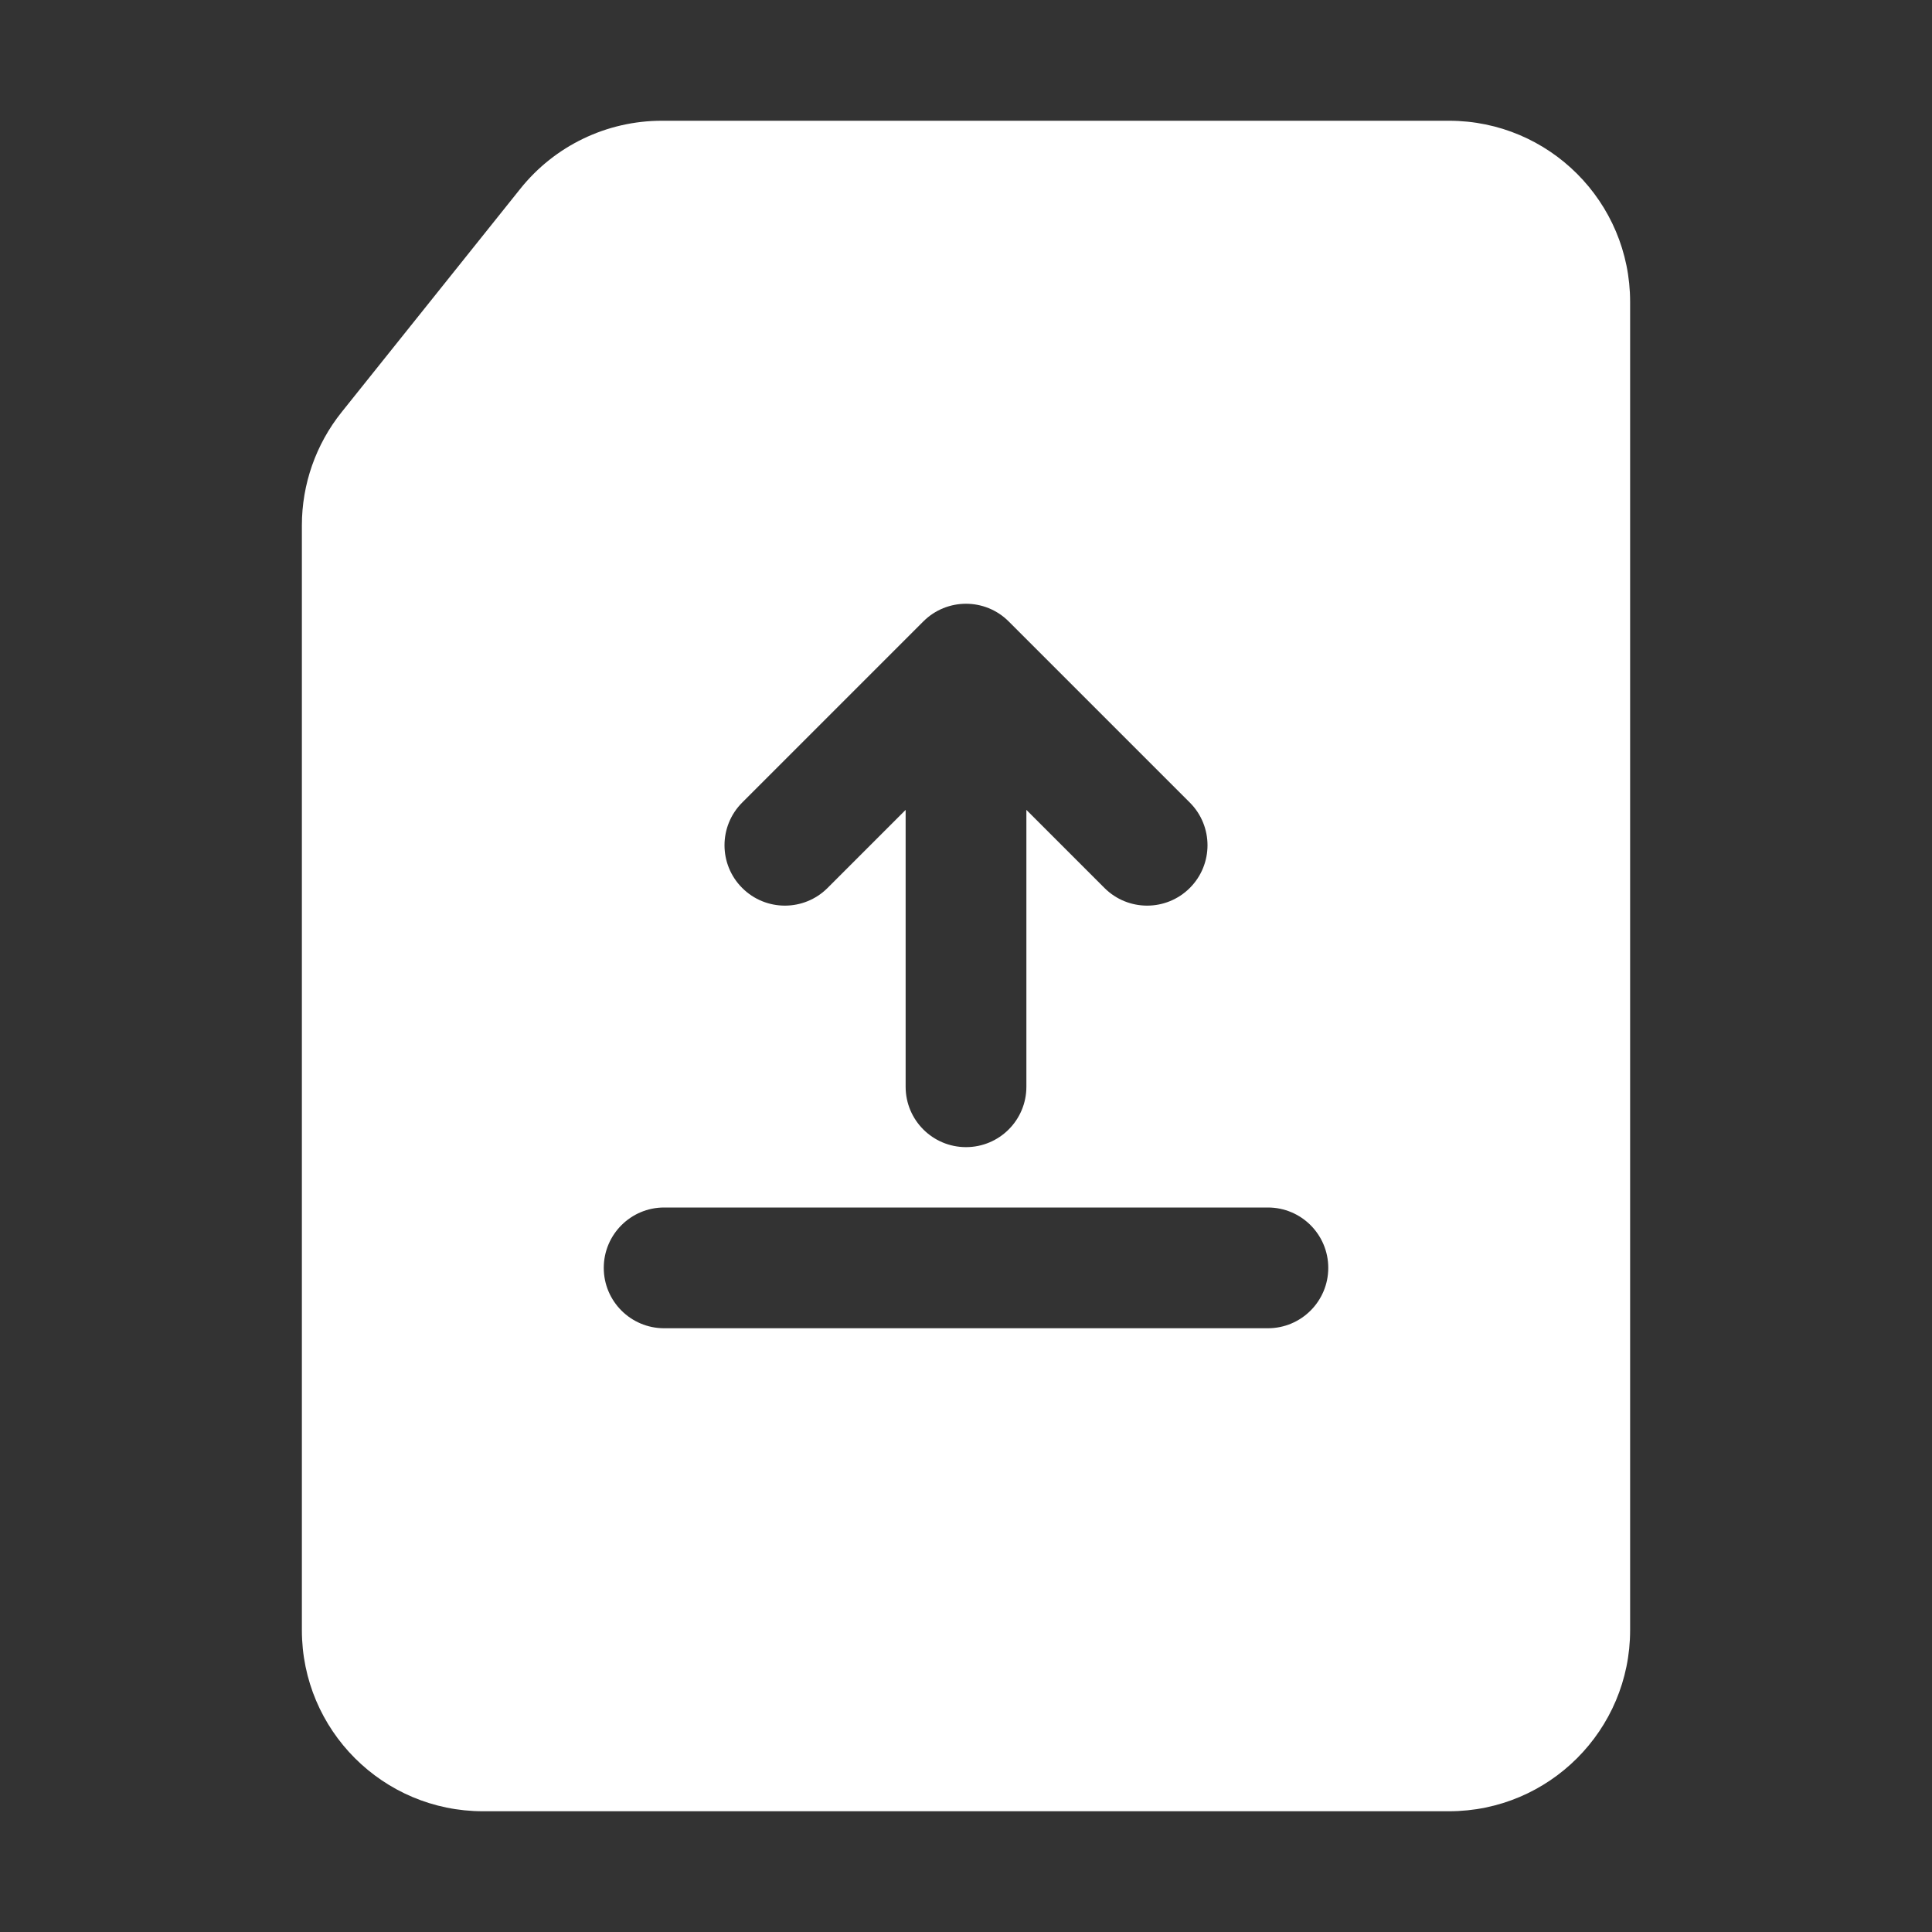 <?xml version="1.0" encoding="UTF-8"?>
<svg xmlns="http://www.w3.org/2000/svg" width="1200pt" height="1200pt" version="1.1" viewBox="0 0 1200 1200">
  <rect x="0" y="0" width="1200" height="1200" fill="#333333" stroke="none"/>
  <path d="m411.05 75c-34.176 0-66.5 15.535-87.848 42.223l-111.05 138.81c-15.957 19.945-24.652 44.73-24.652 70.277v686.19c0 62.133 50.367 112.5 112.5 112.5h600c62.133 0 112.5-50.367 112.5-112.5v-825c0-62.133-50.367-112.5-112.5-112.5zm49.938 476.52c-14.645-14.645-14.645-38.387 0-53.031l112.5-112.5c14.645-14.645 38.387-14.645 53.031 0l112.5 112.5c14.645 14.645 14.645 38.387 0 53.031s-38.387 14.645-53.031 0l-48.484-48.484v171.97c0 20.711-16.789 37.5-37.5 37.5s-37.5-16.789-37.5-37.5v-171.97l-48.484 48.484c-14.645 14.645-38.387 14.645-53.031 0zm326.52 273.48c20.711 0 37.5-16.789 37.5-37.5s-16.789-37.5-37.5-37.5h-375c-20.711 0-37.5 16.789-37.5 37.5s16.789 37.5 37.5 37.5z" fill="#fff" fill-rule="evenodd"></path>
</svg>
